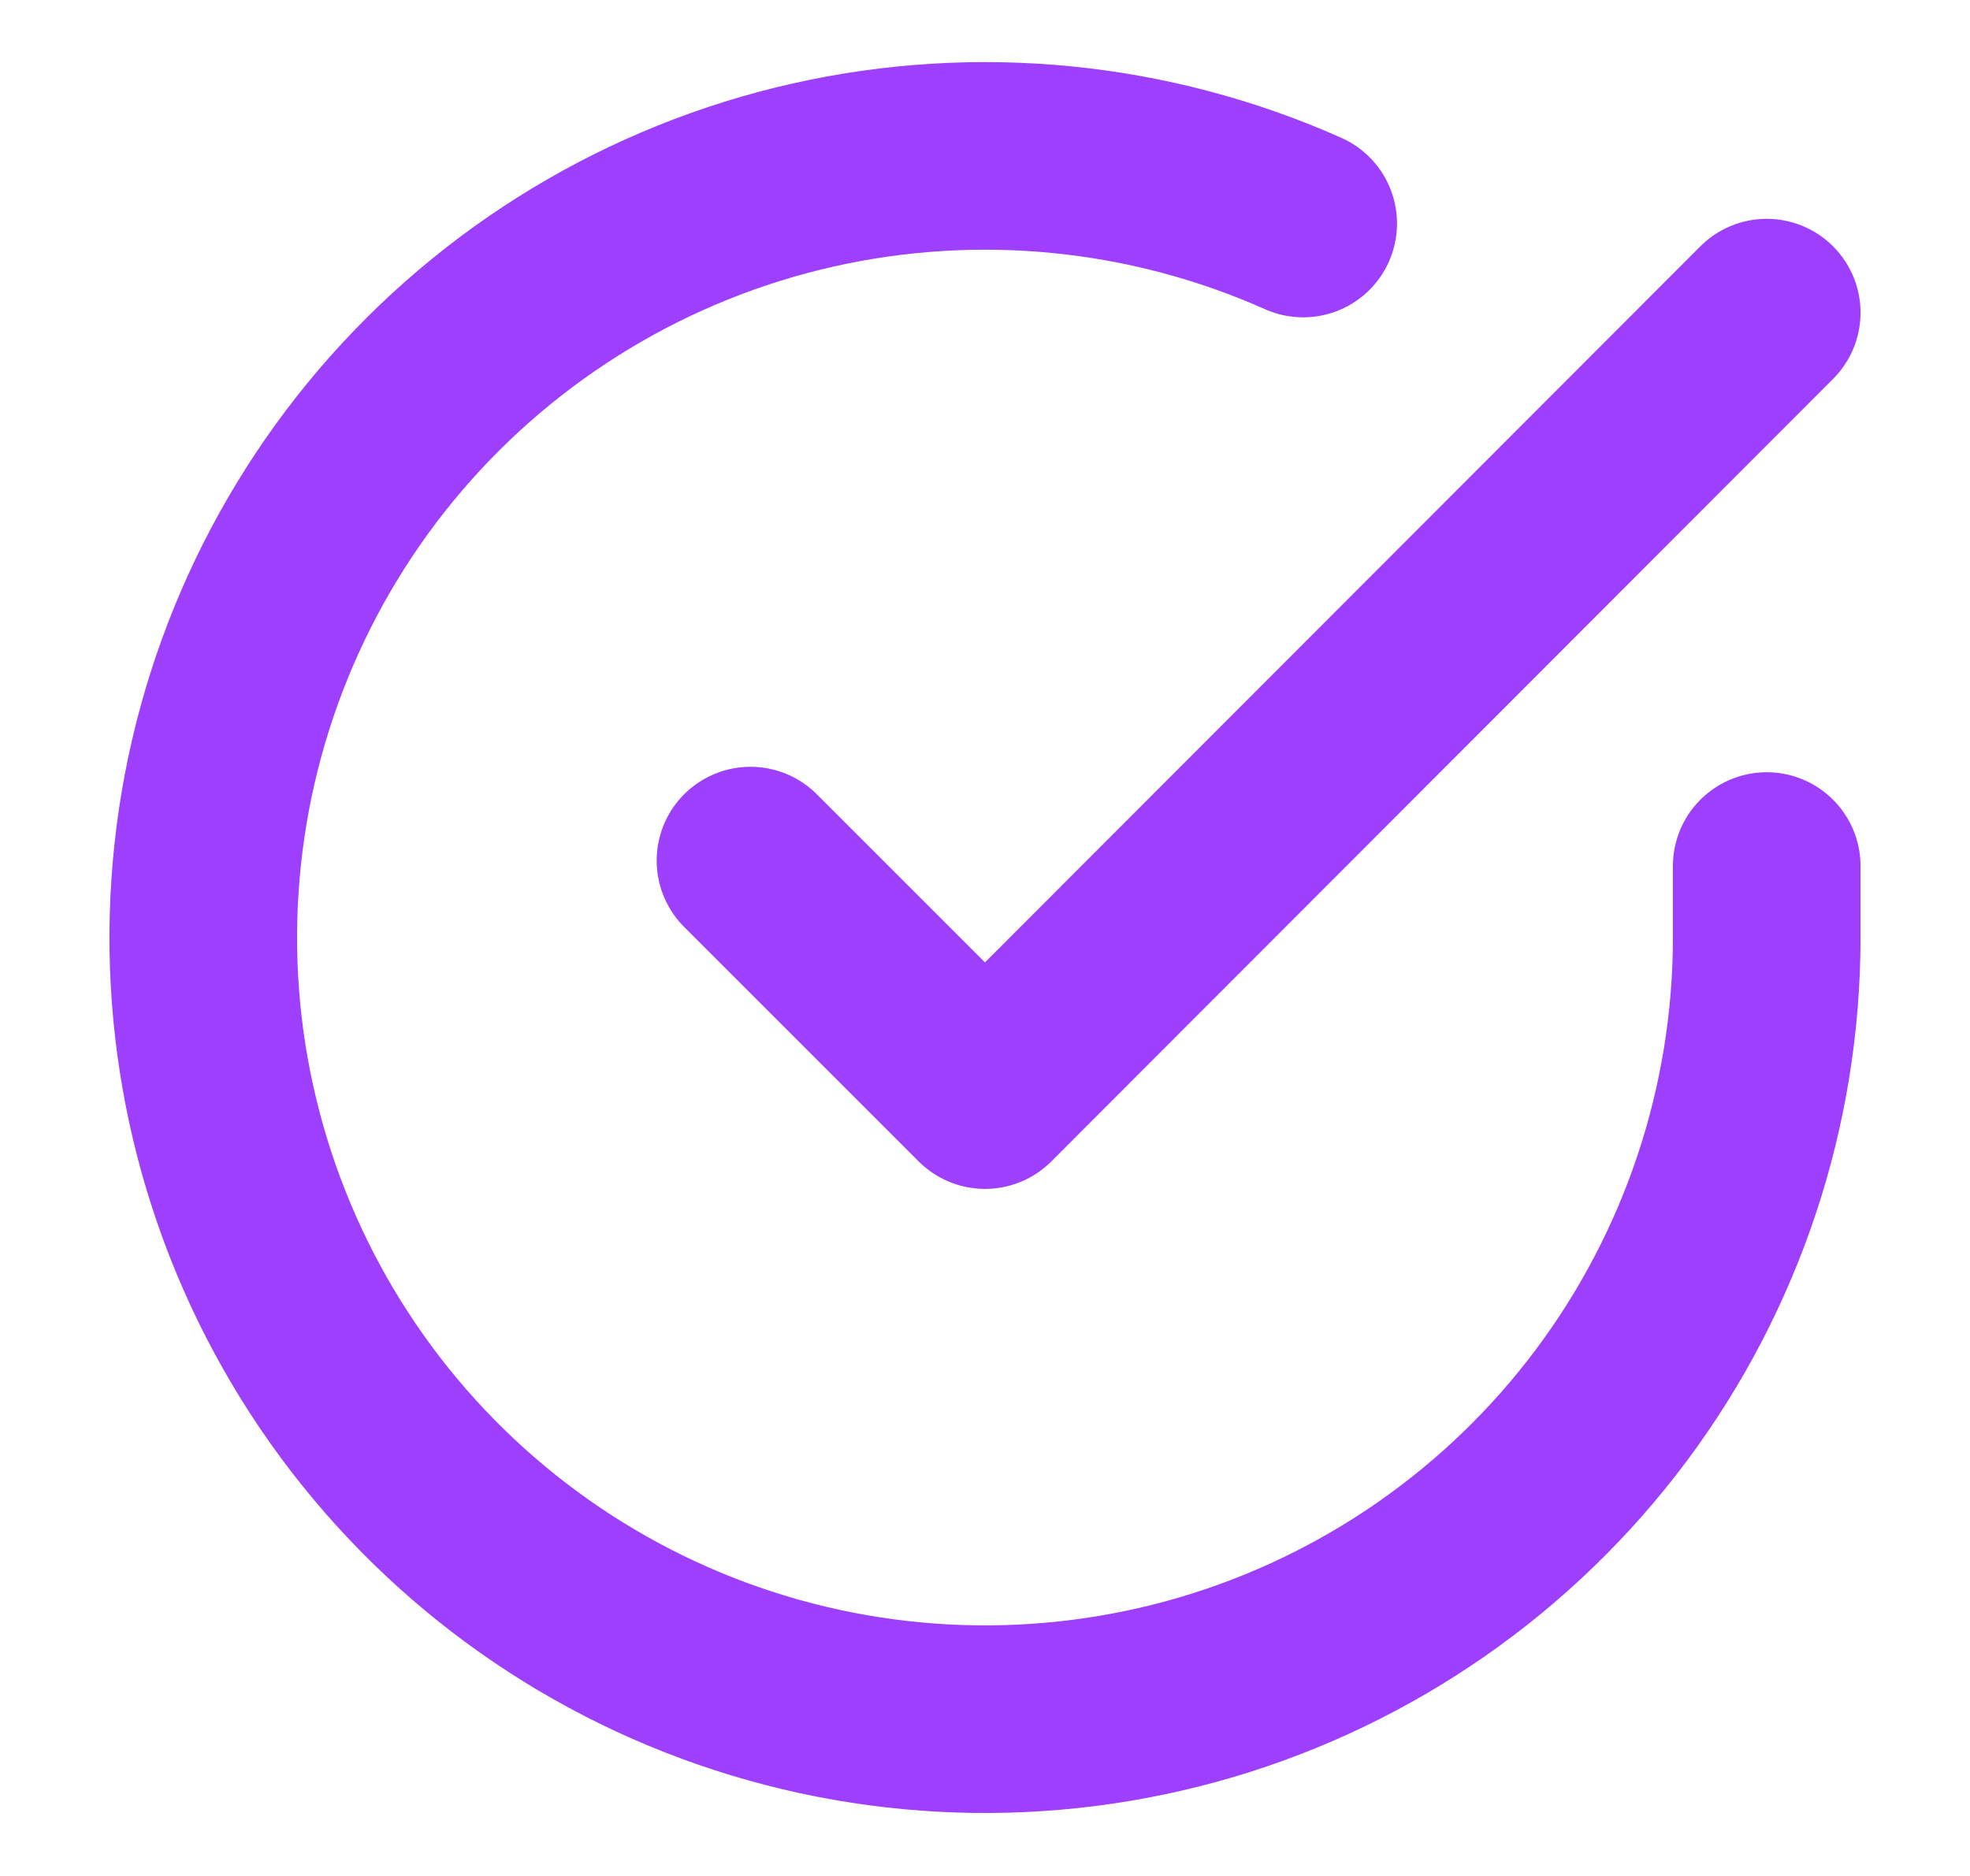 <svg width="21" height="20" viewBox="0 0 21 20" fill="none" xmlns="http://www.w3.org/2000/svg">
<path d="M18.833 9.233V10C18.832 11.797 18.25 13.546 17.174 14.985C16.098 16.424 14.586 17.477 12.863 17.987C11.139 18.496 9.298 18.435 7.612 17.812C5.926 17.189 4.487 16.038 3.509 14.531C2.531 13.023 2.066 11.24 2.185 9.447C2.303 7.654 2.998 5.947 4.165 4.581C5.333 3.215 6.911 2.263 8.663 1.867C10.416 1.471 12.25 1.652 13.892 2.383" stroke="#9e3ffd" stroke-width="2" stroke-linecap="round" stroke-linejoin="round"/>
<path d="M18.833 3.333L10.5 11.675L8 9.175" stroke="#9e3ffd" stroke-width="2" stroke-linecap="round" stroke-linejoin="round"/>
</svg>
